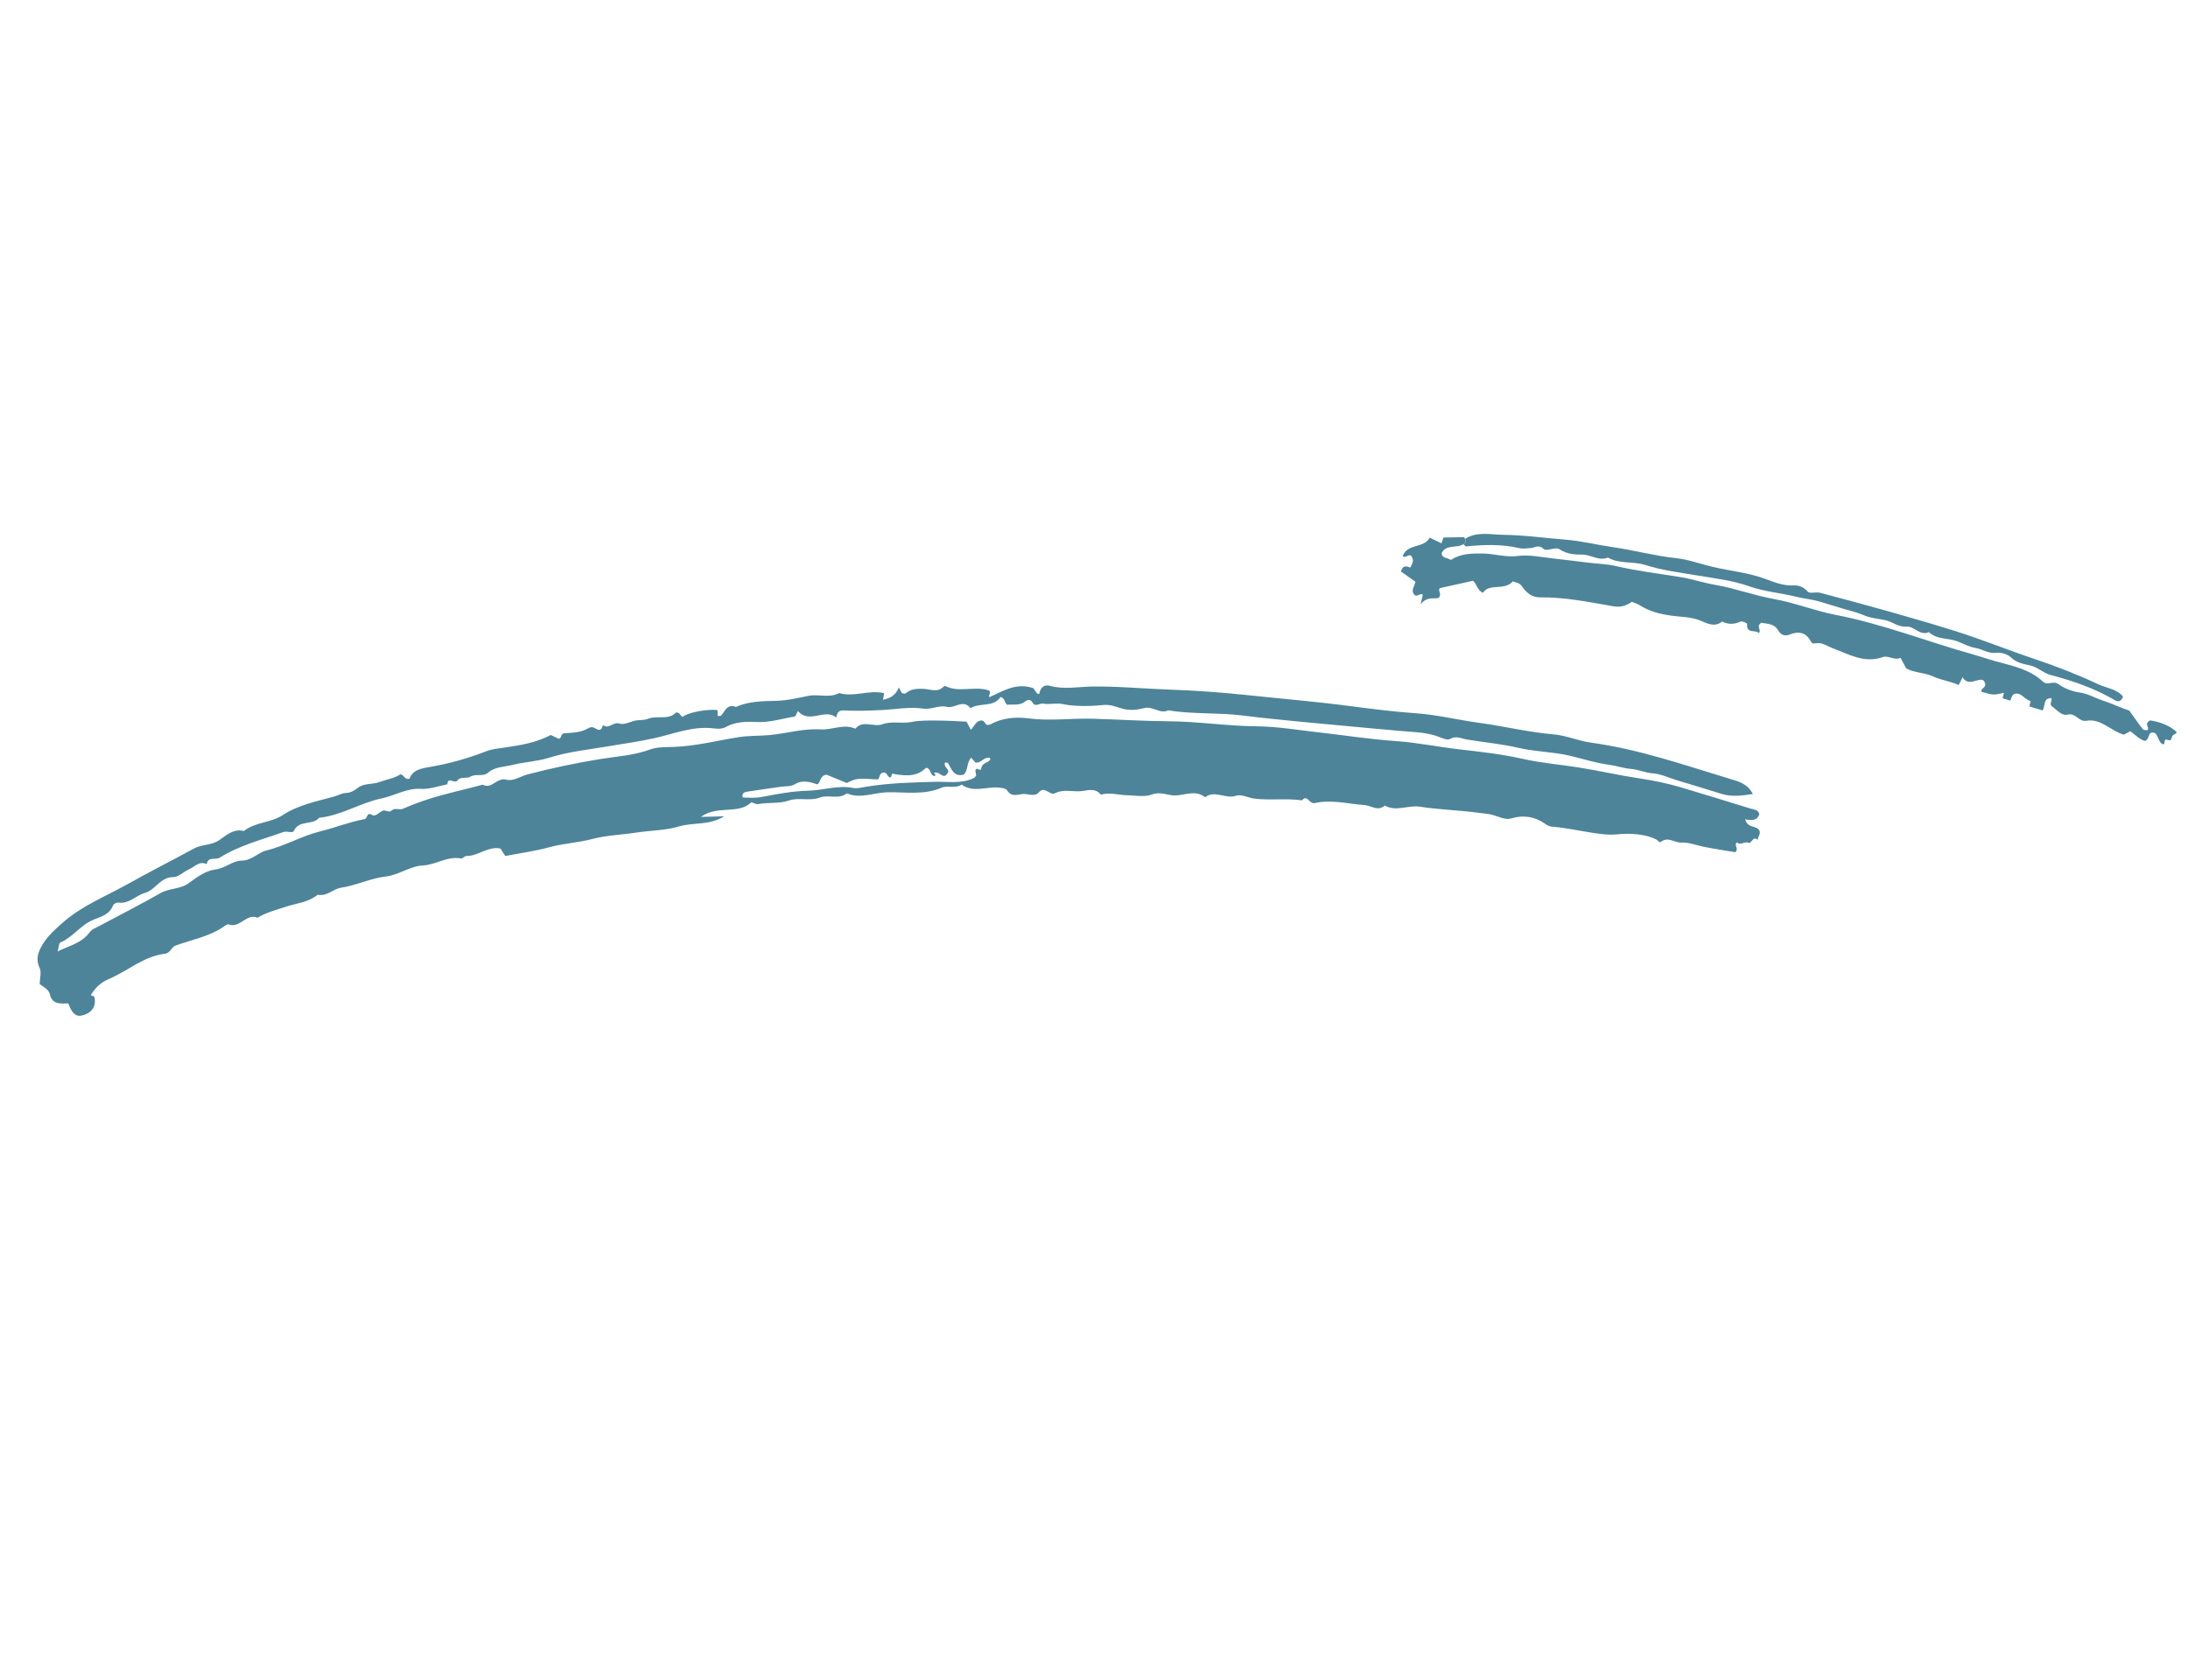 <svg width="125" height="96" viewBox="0 0 125 96" fill="none" xmlns="http://www.w3.org/2000/svg">
<path fill-rule="evenodd" clip-rule="evenodd" d="M55.723 44.03C55.827 43.746 56.009 44.18 56.065 43.882C56.118 43.6 56.39 43.607 56.534 43.454C56.606 43.377 56.58 43.312 56.497 43.296C56.19 43.264 56.015 43.658 55.709 43.56C55.626 43.461 55.559 43.38 55.488 43.295C55.208 43.581 55.325 44.018 55.054 44.266C54.484 44.4 54.366 43.96 54.169 43.616C54.147 43.579 54.056 43.583 53.996 43.568C53.876 43.818 54.237 43.947 54.169 44.124C53.88 44.657 53.723 44.009 53.339 44.172C53.398 44.164 53.532 44.374 53.333 44.337C53.123 44.246 53.185 43.903 52.907 43.873C52.447 44.314 51.949 44.4 50.963 44.208C50.941 44.28 50.919 44.352 50.898 44.423C50.68 44.444 50.697 44.11 50.472 44.143C50.233 44.169 50.275 44.415 50.161 44.539C48.951 44.468 48.951 44.468 48.373 44.741C48.056 44.611 47.644 44.442 47.232 44.272C46.845 44.293 46.889 44.684 46.706 44.822C46.281 44.678 45.833 44.56 45.447 44.794C45.165 44.965 44.894 44.917 44.616 44.957C43.963 45.053 43.307 45.136 42.656 45.244C42.544 45.263 42.367 45.317 42.429 45.567C42.803 45.588 43.173 45.609 43.573 45.531C44.425 45.366 45.29 45.206 46.154 45.185C47.025 45.163 47.874 44.848 48.765 45.031C48.958 45.071 49.248 44.995 49.485 44.956C50.79 44.742 52.112 44.709 53.437 44.675C54.157 44.657 54.915 44.797 55.613 44.471C55.673 44.443 55.717 44.379 55.768 44.331C55.748 44.194 55.727 44.057 55.723 44.03ZM50.51 39.607C50.481 39.775 50.466 39.867 50.447 39.984C50.874 39.902 51.181 39.715 51.351 39.281L51.525 39.607C51.596 39.614 51.696 39.655 51.731 39.624C52.029 39.357 52.417 39.349 52.755 39.362C53.152 39.378 53.546 39.596 53.901 39.245C53.926 39.22 53.978 39.188 53.999 39.199C54.781 39.593 55.639 39.199 56.436 39.435C56.698 39.513 56.468 39.658 56.515 39.841C57.286 39.505 58.022 38.987 59.035 39.323C59.042 39.333 59.145 39.48 59.243 39.622C59.344 39.692 59.375 39.666 59.397 39.559C59.463 39.25 59.702 39.112 59.973 39.188C60.779 39.415 61.59 39.241 62.393 39.23C63.873 39.209 65.342 39.355 66.815 39.406C68.299 39.457 69.773 39.564 71.248 39.72C73.194 39.926 75.141 40.087 77.084 40.342C78.341 40.505 79.611 40.669 80.886 40.758C82.1 40.842 83.298 41.141 84.509 41.305C85.93 41.497 87.324 41.844 88.761 41.965C89.478 42.025 90.169 42.339 90.906 42.439C93.641 42.812 96.241 43.725 98.87 44.518C99.345 44.661 99.834 44.783 100.14 45.372C99.492 45.471 98.92 45.544 98.332 45.358C97.47 45.087 96.603 44.829 95.739 44.566C95.307 44.434 94.88 44.222 94.441 44.193C94.001 44.165 93.615 43.974 93.182 43.939C92.755 43.904 92.343 43.755 91.905 43.697C91.149 43.599 90.406 43.353 89.656 43.178C88.698 42.955 87.72 42.962 86.766 42.737C85.79 42.508 84.781 42.422 83.79 42.255C83.471 42.202 83.187 42.02 82.832 42.23C82.694 42.312 82.406 42.184 82.204 42.106C81.481 41.828 80.718 41.836 79.966 41.764C79.191 41.691 78.414 41.63 77.639 41.554C75.416 41.339 73.188 41.16 70.972 40.884C69.565 40.709 68.144 40.823 66.746 40.59C66.269 40.822 65.872 40.334 65.366 40.463C64.981 40.561 64.553 40.621 64.103 40.489C63.78 40.394 63.432 40.248 63.064 40.284C62.683 40.32 62.299 40.348 61.917 40.342C61.529 40.336 61.132 40.324 60.757 40.24C60.363 40.152 59.973 40.273 59.604 40.208C59.394 40.17 59.151 40.416 59.004 40.169C58.864 39.937 58.721 39.967 58.556 40.093C58.24 40.336 57.872 40.235 57.529 40.271C57.388 40.147 57.414 39.904 57.165 39.822C56.76 40.445 55.984 40.126 55.446 40.468C55.024 39.923 54.539 40.503 54.093 40.392C53.632 40.279 53.208 40.563 52.737 40.492C51.973 40.376 51.207 40.531 50.441 40.57C49.71 40.607 48.974 40.636 48.244 40.597C47.938 40.581 47.842 40.674 47.774 41C47.11 40.453 46.251 41.395 45.583 40.627C45.518 40.741 45.469 40.936 45.39 40.948C44.668 41.064 43.964 41.297 43.218 41.258C42.618 41.226 42.001 41.244 41.473 41.539C41.209 41.685 40.932 41.639 40.744 41.618C39.542 41.481 38.458 41.949 37.334 42.193C36.445 42.387 35.548 42.509 34.653 42.66C33.55 42.847 32.435 42.961 31.356 43.303C30.696 43.511 29.979 43.535 29.303 43.704C28.823 43.825 28.284 43.805 27.88 44.154C27.577 44.415 27.175 44.175 26.833 44.403C26.708 44.486 26.287 44.376 26.153 44.579C25.983 44.834 25.581 44.338 25.56 44.816C25.058 44.911 24.549 45.108 24.055 45.078C23.23 45.026 22.557 45.467 21.801 45.624C20.585 45.876 19.501 46.6 18.235 46.729C17.865 47.181 17.084 46.828 16.787 47.482C16.716 47.638 16.408 47.465 16.178 47.548C14.951 47.99 13.672 48.304 12.557 49.006C12.314 49.159 11.886 48.923 11.811 49.378C11.387 49.178 11.12 49.535 10.798 49.675C10.488 49.809 10.196 50.123 9.898 50.121C9.154 50.115 8.89 50.855 8.272 51.027C7.756 51.171 7.365 51.671 6.749 51.578C6.659 51.565 6.49 51.653 6.46 51.732C6.267 52.262 5.755 52.384 5.336 52.557C4.604 52.859 4.164 53.553 3.445 53.86C3.359 53.897 3.359 54.135 3.294 54.368C3.964 54.032 4.674 53.897 5.129 53.263C5.247 53.097 5.488 53.013 5.682 52.909C6.843 52.286 8.021 51.692 9.164 51.037C9.681 50.741 10.3 50.827 10.799 50.455C11.247 50.122 11.767 49.747 12.289 49.688C12.867 49.622 13.277 49.181 13.81 49.178C14.386 49.174 14.731 48.718 15.224 48.598C16.279 48.34 17.23 47.772 18.267 47.514C19.128 47.301 19.952 46.973 20.818 46.808C21.019 46.77 20.932 46.377 21.259 46.568C21.454 46.683 21.655 46.423 21.852 46.331C22.032 46.247 22.209 46.472 22.376 46.314C22.565 46.137 22.817 46.3 22.992 46.225C23.491 46.012 23.986 45.82 24.507 45.654C25.521 45.328 26.559 45.119 27.58 44.839C28.098 45.12 28.385 44.407 28.925 44.553C29.324 44.66 29.742 44.355 30.149 44.249C31.501 43.896 32.875 43.607 34.255 43.38C35.223 43.221 36.201 43.176 37.143 42.826C37.544 42.678 38.045 42.697 38.483 42.681C39.751 42.638 40.968 42.318 42.204 42.122C42.797 42.028 43.388 42.059 43.976 42.004C44.946 41.91 45.887 41.618 46.885 41.68C47.537 41.72 48.197 41.343 48.869 41.64C49.305 41.112 49.905 41.579 50.424 41.383C50.932 41.192 51.524 41.366 52.084 41.254C52.59 41.152 53.124 41.175 53.647 41.176C54.171 41.176 54.694 41.217 55.219 41.239L55.467 41.704C55.657 41.496 55.761 41.204 56.042 41.17C56.241 41.157 56.261 41.352 56.379 41.424C56.449 41.415 56.528 41.425 56.584 41.393C57.263 41.013 58.05 40.957 58.746 41.049C59.984 41.212 61.203 41.036 62.43 41.07C63.868 41.109 65.307 41.206 66.742 41.215C68.436 41.225 70.106 41.489 71.798 41.503C72.964 41.513 74.13 41.715 75.293 41.844C76.779 42.011 78.259 42.245 79.749 42.348C80.963 42.432 82.149 42.679 83.353 42.818C84.564 42.958 85.781 43.09 86.98 43.361C88.028 43.599 89.109 43.684 90.173 43.852C91.346 44.038 92.504 44.307 93.68 44.483C94.464 44.6 95.271 44.765 96.046 44.996C97.38 45.394 98.712 45.804 100.043 46.215C100.212 46.266 100.426 46.257 100.51 46.509C100.406 46.901 100.059 46.9 99.705 46.816C99.828 47.354 100.348 47.138 100.52 47.471C100.593 47.656 100.43 47.81 100.416 47.993C100.131 47.727 100.08 48.248 99.876 48.157C99.657 48.06 99.444 48.334 99.242 48.137C99.017 48.288 99.371 48.46 99.138 48.698C98.581 48.603 97.949 48.512 97.325 48.384C96.9 48.297 96.503 48.128 96.043 48.147C95.664 48.163 95.293 47.779 94.88 48.115C94.805 48.176 94.712 48.017 94.63 47.974C94.064 47.674 93.177 47.59 92.345 47.68C91.89 47.729 91.416 47.653 90.982 47.589C90.2 47.474 89.427 47.293 88.633 47.235C88.504 47.226 88.376 47.144 88.248 47.057C87.69 46.677 87.072 46.559 86.4 46.751C86.053 46.849 85.894 46.77 85.35 46.589C85.087 46.502 84.785 46.487 84.511 46.45C83.382 46.295 82.24 46.271 81.119 46.097C80.441 45.992 79.766 46.404 79.114 46.031C78.717 46.384 78.344 46.031 77.957 46.004C77.01 45.938 76.057 45.674 75.12 45.889C74.785 45.966 74.698 45.367 74.385 45.735C73.477 45.602 72.556 45.751 71.654 45.634C71.308 45.59 70.922 45.365 70.609 45.472C70.011 45.675 69.407 45.126 68.847 45.556C68.309 45.134 67.747 45.422 67.178 45.454C66.738 45.479 66.331 45.208 65.817 45.399C65.386 45.559 64.852 45.453 64.363 45.441C63.873 45.429 63.386 45.256 62.892 45.412C62.537 44.959 62.044 45.215 61.631 45.218C61.185 45.222 60.705 45.105 60.282 45.323C59.953 45.493 59.705 44.865 59.339 45.288C59.113 45.548 58.727 45.345 58.415 45.374C58.115 45.403 57.772 45.557 57.536 45.159C57.469 45.045 57.209 45.018 57.033 45.003C56.336 44.944 55.604 45.317 54.939 44.834C54.584 45.078 54.127 44.87 53.811 45.006C52.785 45.45 51.72 45.251 50.685 45.273C49.919 45.289 49.153 45.666 48.381 45.333C47.91 45.709 47.328 45.388 46.834 45.575C46.255 45.793 45.64 45.548 45.067 45.745C44.493 45.942 43.886 45.837 43.303 45.949C43.205 45.968 43.088 45.891 42.929 45.842C42.18 46.569 41.007 45.982 40.041 46.68C40.53 46.667 40.864 46.659 41.378 46.646C40.482 47.187 39.596 46.983 38.803 47.222C38.022 47.457 37.155 47.452 36.329 47.579C35.503 47.707 34.652 47.727 33.851 47.939C33.033 48.157 32.19 48.19 31.375 48.415C30.569 48.637 29.732 48.747 28.865 48.914C28.783 48.788 28.686 48.637 28.589 48.486C27.878 48.343 27.324 48.923 26.638 48.915C26.539 48.914 26.427 49.074 26.341 49.057C25.563 48.902 24.913 49.416 24.175 49.453C23.412 49.491 22.79 50 22.035 50.087C21.157 50.188 20.352 50.597 19.476 50.728C19.022 50.797 18.67 51.243 18.151 51.126C17.623 51.562 16.939 51.614 16.325 51.815C15.773 51.997 15.214 52.136 14.714 52.442C14.078 52.165 13.712 53.066 13.066 52.823C12.973 52.788 12.801 52.941 12.674 53.022C11.866 53.536 10.928 53.71 10.045 54.025C9.788 54.117 9.733 54.461 9.426 54.498C8.203 54.645 7.293 55.49 6.21 55.947C5.753 56.139 5.432 56.453 5.186 56.867C5.25 56.894 5.313 56.92 5.387 56.95C5.538 57.572 5.169 57.923 4.658 58.034C4.234 58.125 4.044 57.707 3.901 57.338C3.47 57.344 2.996 57.415 2.857 56.842C2.779 56.517 2.498 56.407 2.266 56.236C2.272 55.919 2.381 55.556 2.261 55.3C1.994 54.728 2.242 54.261 2.508 53.854C2.789 53.425 3.19 53.069 3.591 52.716C4.698 51.743 6.052 51.216 7.307 50.512C8.555 49.812 9.834 49.168 11.09 48.483C11.54 48.238 12.073 48.319 12.526 48.007C12.927 47.731 13.346 47.335 13.931 47.487C14.582 46.969 15.462 47.03 16.157 46.575C17.038 45.998 18.084 45.793 19.088 45.517C19.312 45.456 19.544 45.32 19.73 45.316C20.029 45.31 20.247 45.174 20.43 45.029C20.803 44.735 21.266 44.84 21.675 44.689C22.092 44.535 22.564 44.468 22.885 44.239C23.124 44.325 23.109 44.562 23.393 44.503C23.579 43.977 24.082 43.907 24.636 43.811C25.717 43.623 26.775 43.323 27.804 42.921C28.124 42.796 28.484 42.769 28.83 42.717C29.708 42.586 30.587 42.459 31.466 42C31.603 42.065 31.805 42.161 31.927 42.22C32.143 42.131 31.993 41.926 32.246 41.903C32.697 41.864 33.17 41.873 33.583 41.624C33.644 41.588 33.716 41.566 33.785 41.554C34.006 41.519 34.324 41.993 34.442 41.426C34.771 41.704 35.029 41.224 35.384 41.347C35.62 41.429 35.955 41.273 36.189 41.202C36.473 41.117 36.758 41.18 37.026 41.073C37.551 40.862 38.197 41.177 38.622 40.71C38.849 40.701 38.863 40.903 38.989 40.968C39.28 40.721 40.326 40.513 40.989 40.572C40.994 40.686 40.999 40.801 41.004 40.917C41.081 40.905 41.182 40.918 41.214 40.878C41.427 40.6 41.564 40.205 42.046 40.396C42.768 40.068 43.572 40.066 44.315 40.048C44.968 40.034 45.565 39.887 46.178 39.764C46.764 39.646 47.377 39.907 47.94 39.603C48.778 39.855 49.621 39.407 50.51 39.607Z" fill="#4D849A"/>
<path fill-rule="evenodd" clip-rule="evenodd" d="M83.6 31.097C83.22 31.349 82.625 31.08 82.359 31.608C82.386 31.927 82.687 31.852 82.884 31.998C83.448 31.631 84.046 31.621 84.724 31.63C85.392 31.639 86.033 31.863 86.723 31.769C87.373 31.682 88.059 31.841 88.727 31.911C89.4 31.98 90.071 32.074 90.743 32.154C91.273 32.218 91.815 32.227 92.331 32.349C93.563 32.638 94.817 32.782 96.061 32.987C96.708 33.094 97.331 33.31 97.987 33.42C99.113 33.611 100.201 34.025 101.327 34.225C102.538 34.442 103.681 34.907 104.876 35.137C107.568 35.657 110.111 36.668 112.737 37.402C113.164 37.521 113.584 37.671 114.015 37.789C114.962 38.049 115.959 38.241 116.705 38.944C116.993 39.215 117.282 38.852 117.625 39.109C117.923 39.333 118.397 39.518 118.839 39.578C119.287 39.64 119.682 39.882 120.101 40.018C120.604 40.183 121.109 40.422 121.648 40.607C121.894 40.951 122.145 41.316 122.418 41.666C122.464 41.725 122.602 41.713 122.684 41.731C122.833 41.553 122.446 41.364 122.845 41.165C123.322 41.248 123.869 41.393 124.347 41.822C124.361 41.943 124.157 41.953 124.097 42.072C124.042 42.184 124.075 42.366 123.84 42.279C123.583 42.183 123.713 42.465 123.605 42.538C123.281 42.446 123.34 42.037 123.095 41.88C122.663 41.74 122.841 42.29 122.523 42.337C122.229 42.243 121.987 41.996 121.704 41.784L121.335 41.981C120.581 41.771 120.042 41.038 119.178 41.188C118.767 41.259 118.592 40.717 118.11 40.836C117.773 40.919 117.489 40.539 117.209 40.351C117.069 40.192 117.249 40.064 117.198 39.896C116.698 39.873 116.863 40.367 116.689 40.596C116.44 40.519 116.188 40.443 115.936 40.366C115.962 40.263 115.988 40.159 116.013 40.055C115.683 39.995 115.517 39.607 115.168 39.632C114.929 39.674 114.912 39.875 114.854 40.036C114.693 39.987 114.549 39.943 114.407 39.9C114.434 39.797 114.46 39.693 114.487 39.587C113.894 39.725 113.894 39.725 113.217 39.537C113.097 39.289 113.634 39.316 113.317 38.881C113.052 38.689 112.442 39.278 112.126 38.7C112.062 38.824 112.001 38.944 111.9 39.142C111.418 38.928 110.882 38.861 110.442 38.655C109.946 38.423 109.406 38.467 108.9 38.195L108.577 37.589C108.234 37.76 107.876 37.437 107.562 37.548C106.507 37.919 105.62 37.385 104.718 37.048C104.388 36.924 104.106 36.694 103.726 36.759C103.605 36.78 103.521 36.778 103.456 36.655C103.181 36.138 102.771 36.047 102.245 36.26C101.979 36.367 101.738 36.288 101.589 36.027C101.348 35.604 100.932 35.66 100.635 35.582C100.288 35.789 100.655 35.973 100.481 36.179C100.301 35.956 99.761 36.251 99.813 35.649C99.817 35.612 99.526 35.474 99.436 35.517C99.074 35.688 98.734 35.689 98.383 35.518C97.947 35.867 97.518 35.614 97.125 35.456C96.601 35.245 96.041 35.258 95.511 35.184C94.851 35.091 94.253 34.951 93.696 34.596C93.541 34.496 93.356 34.445 93.228 34.39C92.841 34.659 92.537 34.709 92.124 34.637C90.758 34.398 89.391 34.119 87.993 34.135C87.506 34.14 87.186 33.854 86.949 33.504C86.793 33.275 86.574 33.293 86.431 33.22C85.933 33.78 85.097 33.3 84.715 33.877C84.372 33.698 84.382 33.385 84.156 33.187C83.548 33.322 82.899 33.465 82.256 33.607C82.118 33.779 82.417 33.953 82.175 34.169C81.912 34.243 81.528 34.058 81.155 34.538C81.239 34.191 81.264 34.087 81.288 33.986C81.122 33.853 80.945 34.172 80.78 33.961C80.589 33.701 80.836 33.478 80.86 33.238C80.579 33.041 80.301 32.846 80.038 32.661C80.133 32.281 80.35 32.351 80.574 32.43C80.652 32.238 80.812 32.06 80.655 31.819C80.515 31.56 80.328 31.94 80.139 31.779C80.409 31.034 81.341 31.351 81.68 30.724C81.947 30.852 82.149 30.949 82.348 31.045C82.398 30.906 82.422 30.839 82.467 30.716C82.841 30.709 83.24 30.698 83.639 30.695C83.657 30.695 83.675 30.758 83.693 30.791C83.772 30.927 83.741 31.029 83.6 31.097Z" fill="#4D849A"/>
<path fill-rule="evenodd" clip-rule="evenodd" d="M83.603 31.097C83.744 31.029 83.775 30.927 83.696 30.791C84.38 30.355 85.153 30.551 85.872 30.561C87.067 30.575 88.262 30.743 89.456 30.839C90.337 30.909 91.234 31.134 92.126 31.263C93.338 31.438 94.521 31.762 95.744 31.893C96.466 31.97 97.167 32.236 97.879 32.401C98.883 32.634 99.922 32.727 100.9 33.098C101.405 33.291 101.919 33.485 102.499 33.453C102.75 33.439 103.052 33.539 103.275 33.808C103.385 33.94 103.736 33.807 103.994 33.875C106.549 34.554 109.099 35.25 111.624 36.036C113.186 36.522 114.699 37.144 116.25 37.662C117.483 38.074 118.713 38.557 119.892 39.11C120.346 39.323 120.944 39.37 121.289 39.806C121.187 40.09 121.009 40.12 120.829 40.015C119.681 39.339 118.437 38.908 117.158 38.573C116.728 38.46 116.422 38.121 115.977 38.024C115.597 37.941 115.204 37.873 114.879 37.561C114.685 37.375 114.308 37.267 114.035 37.302C113.583 37.36 113.254 37.09 112.868 37.027C112.464 36.961 112.145 36.765 111.79 36.635C111.274 36.446 110.654 36.556 110.202 36.123C109.684 36.355 109.347 35.769 108.932 35.806C108.442 35.851 108.122 35.525 107.701 35.437C107.304 35.354 106.881 35.328 106.491 35.16C106.078 34.983 105.631 34.887 105.199 34.755C104.767 34.623 104.337 34.487 103.903 34.362C103.486 34.242 103.04 34.205 102.633 34.104C101.739 33.882 100.816 33.814 99.936 33.503C98.985 33.168 97.975 33.05 96.976 32.885C95.981 32.719 94.954 32.59 94.002 32.287C93.287 32.059 92.518 32.242 91.857 31.858C91.344 32.082 90.894 31.683 90.378 31.691C89.995 31.696 89.496 31.666 89.083 31.38C88.879 31.239 88.35 31.521 88.191 31.372C87.885 31.087 87.7 31.305 87.442 31.317C87.244 31.326 87.021 31.372 86.812 31.323C85.802 31.089 84.785 31.12 83.764 31.223C83.715 31.228 83.657 31.141 83.603 31.097Z" fill="#4D849A"/>
</svg>
